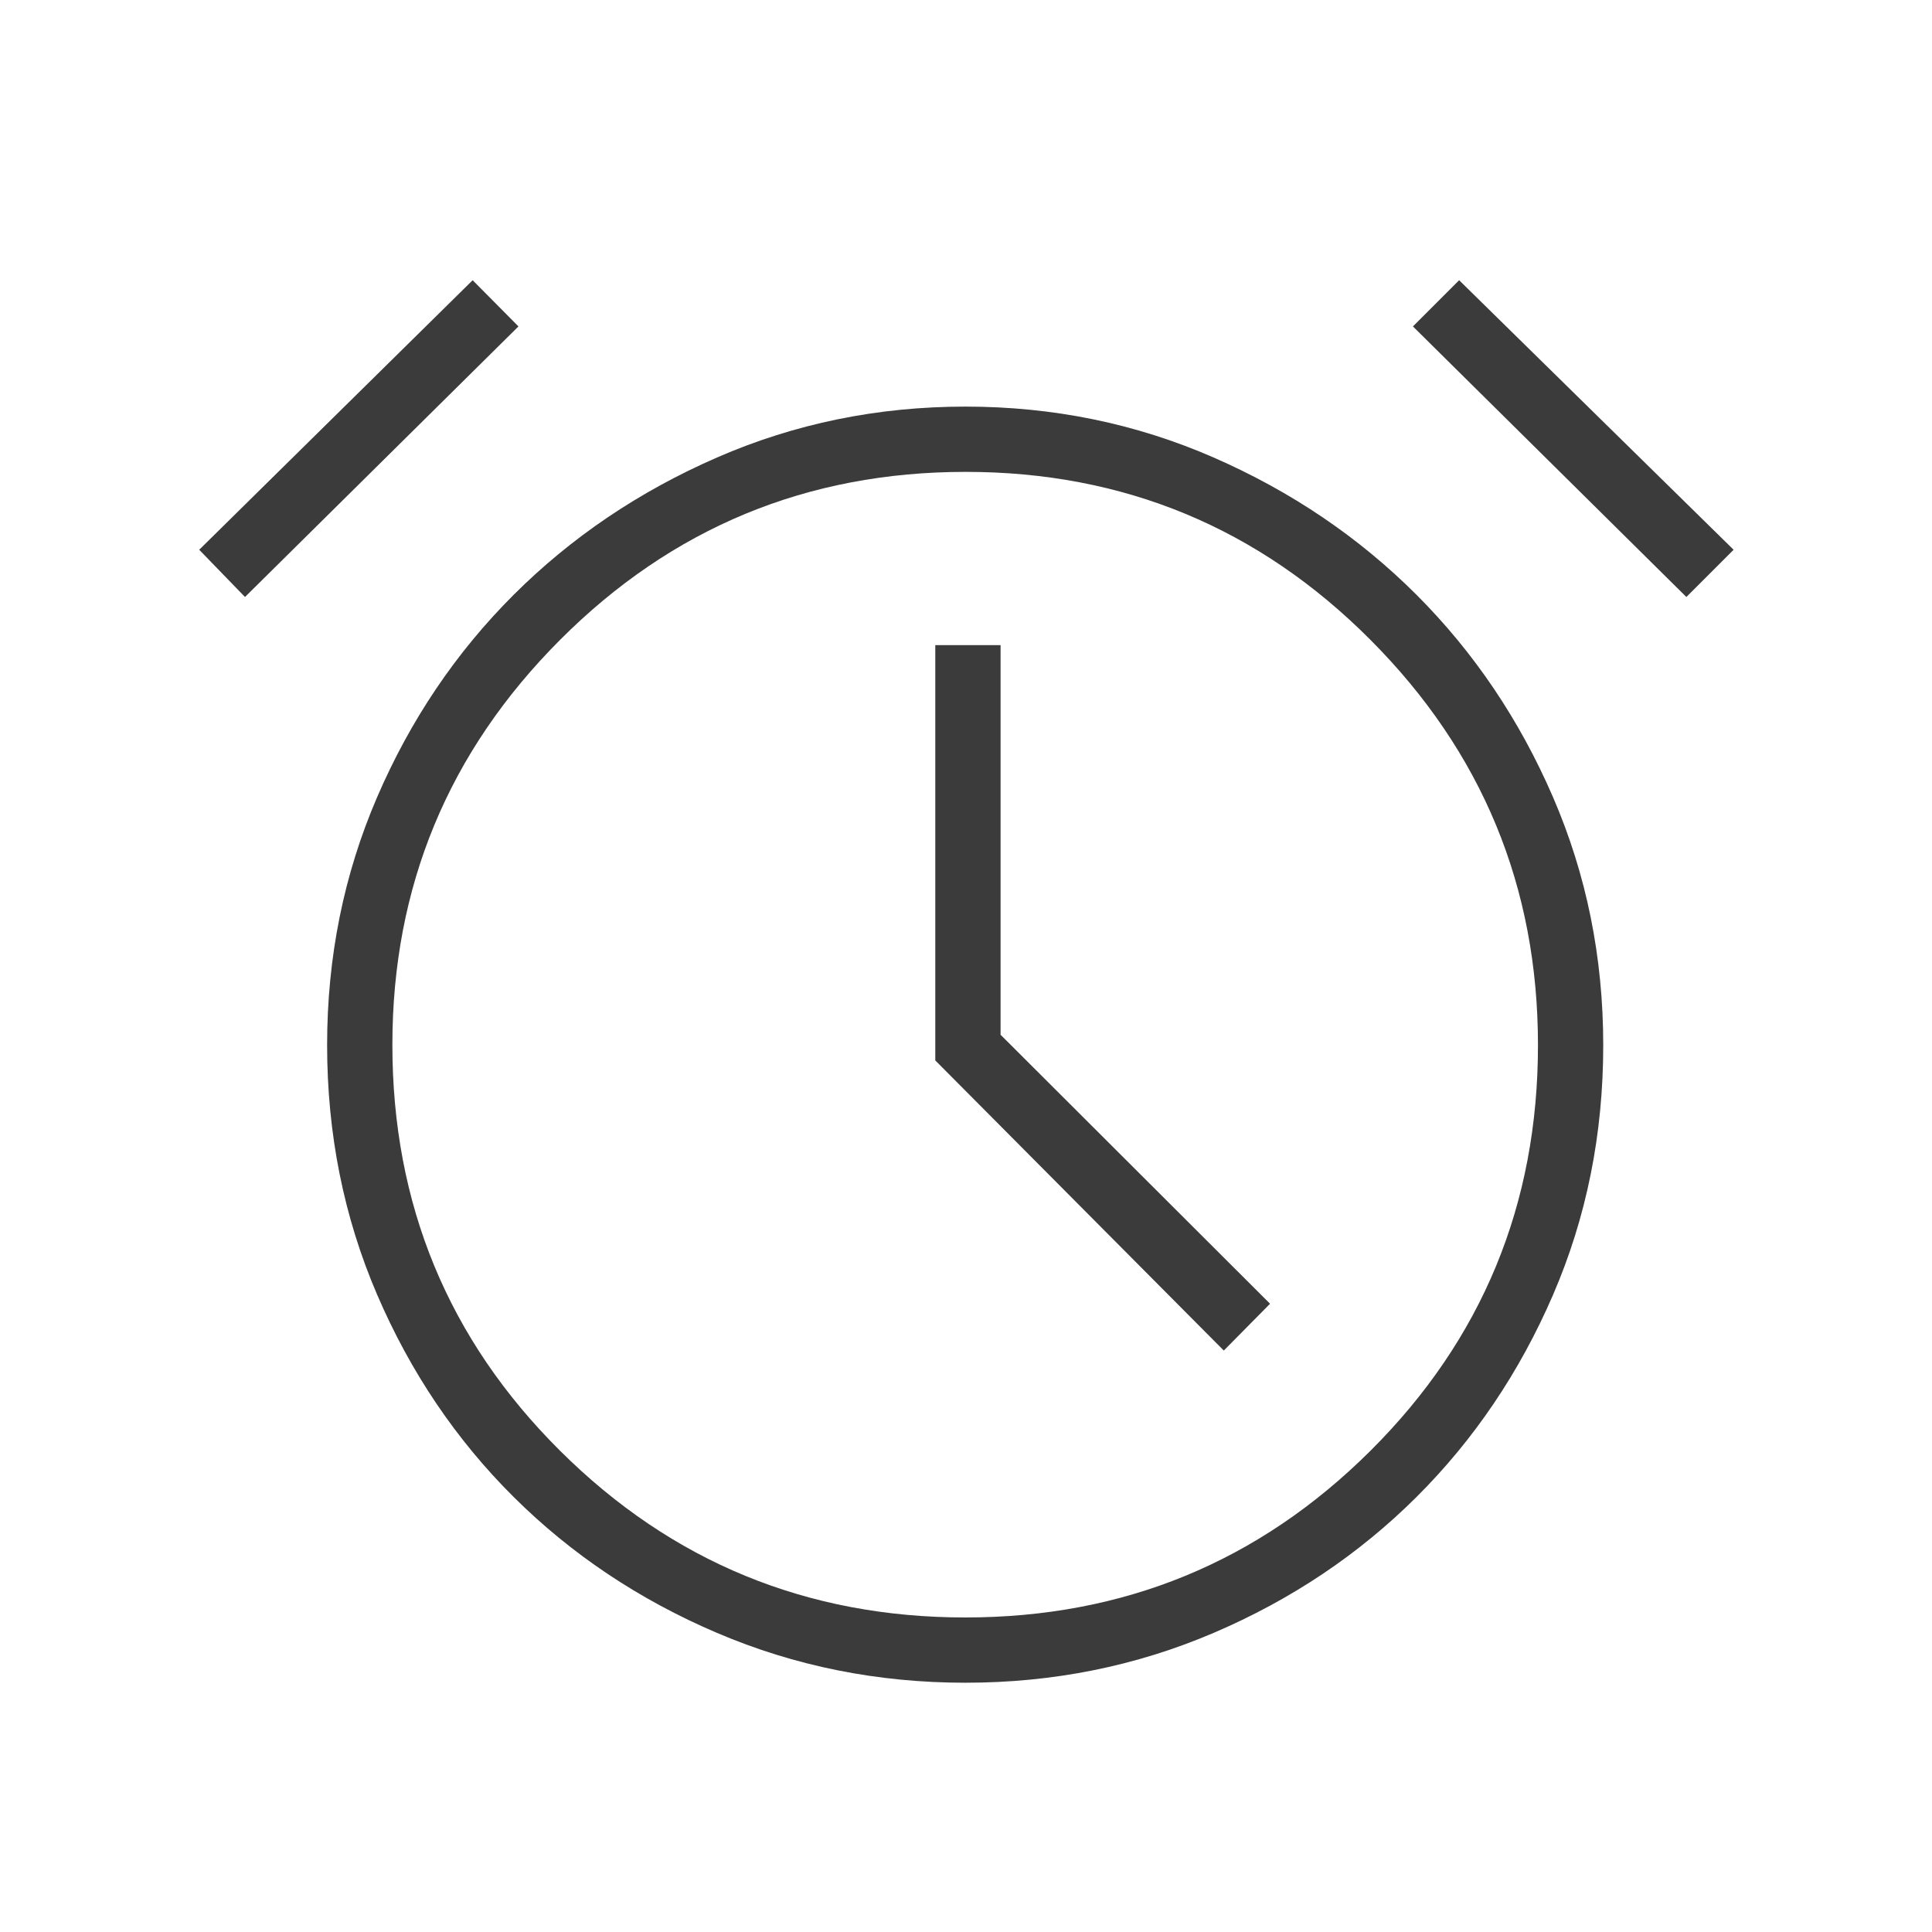 <svg xmlns="http://www.w3.org/2000/svg" height="40px" viewBox="0 -960 960 960" width="40px" fill="#3B3B3B"><path d="M479.71-123.86q-65.45 0-123.44-24.76-58-24.76-101.03-67.53-43.02-42.77-67.86-100.57-24.84-57.79-24.84-124.01 0-65.51 24.84-123.15 24.84-57.63 67.86-100.57 43.03-42.93 101.03-68.22t123.44-25.29q65.44 0 123.32 25.29 57.88 25.29 100.82 68.22 42.93 42.94 67.86 100.61 24.93 57.68 24.93 123.23 0 66.26-24.93 123.98-24.93 57.71-67.86 100.48-42.94 42.77-100.82 67.53-57.88 24.76-123.32 24.76Zm.14-316.49ZM608.1-288.92l22.98-23.26-133.9-133.66v-193.6h-32.44v206.36L608.1-288.92ZM234.86-820.76l22.76 22.96-135.88 134.44-22.75-23.47 135.87-133.93Zm490.18 0 136.38 133.93-23.47 23.47L702.08-797.8l22.96-22.96ZM479.67-156.29q118.1 0 201.32-82.85t83.22-201.54q0-117.85-83.21-201.35t-201.18-83.5q-118.19 0-201.52 83.47-83.33 83.46-83.33 201.23 0 118.82 83.3 201.68 83.3 82.86 201.4 82.86Z"/></svg>